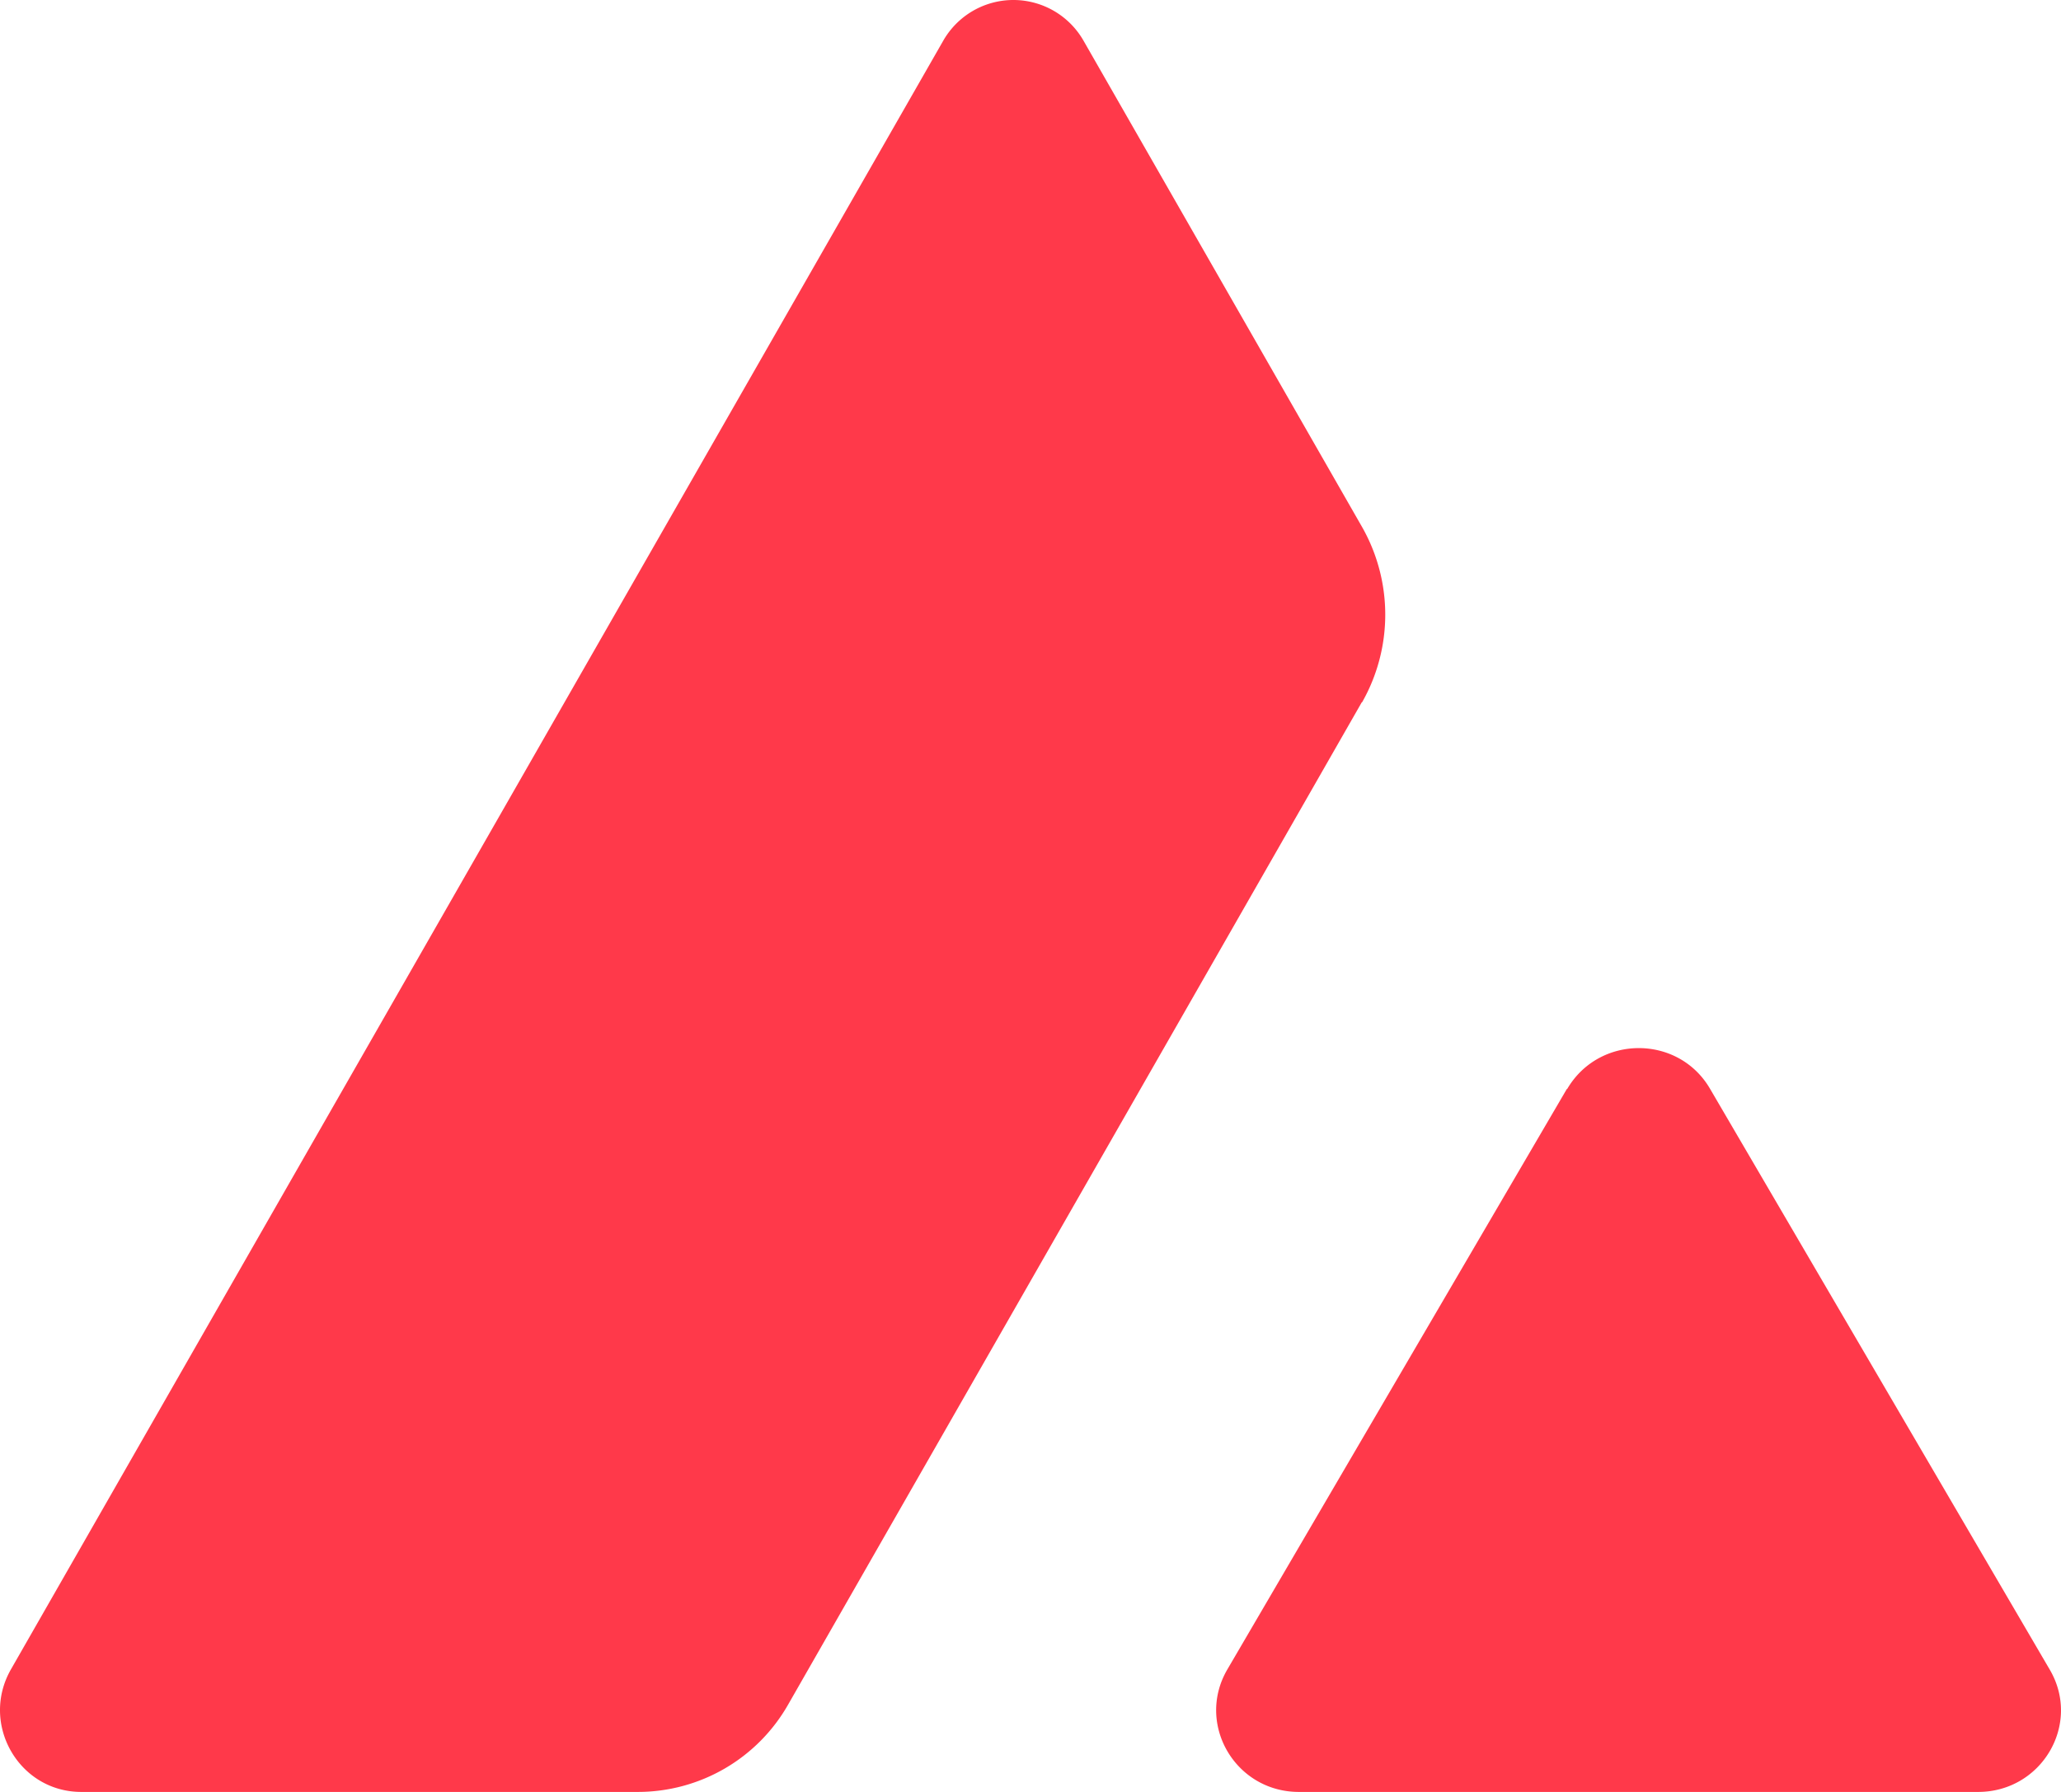 <svg xmlns="http://www.w3.org/2000/svg" width="46" height="40" fill="none"><path fill="#FF394A" d="M34.979 24.308c.713-1.216 2.485-1.216 3.19 0l7.58 12.962c.713 1.216-.18 2.73-1.599 2.73H28.99c-1.418 0-2.304-1.514-1.599-2.73l7.58-12.962zm-4.579-8.63a3.96 3.96 0 0 0 0-3.915L24.186.913a1.803 1.803 0 0 0-3.136 0L.246 37.261C-.452 38.478.418 40 1.814 40h12.424a3.86 3.86 0 0 0 3.355-1.954l12.8-22.368z"/></svg>